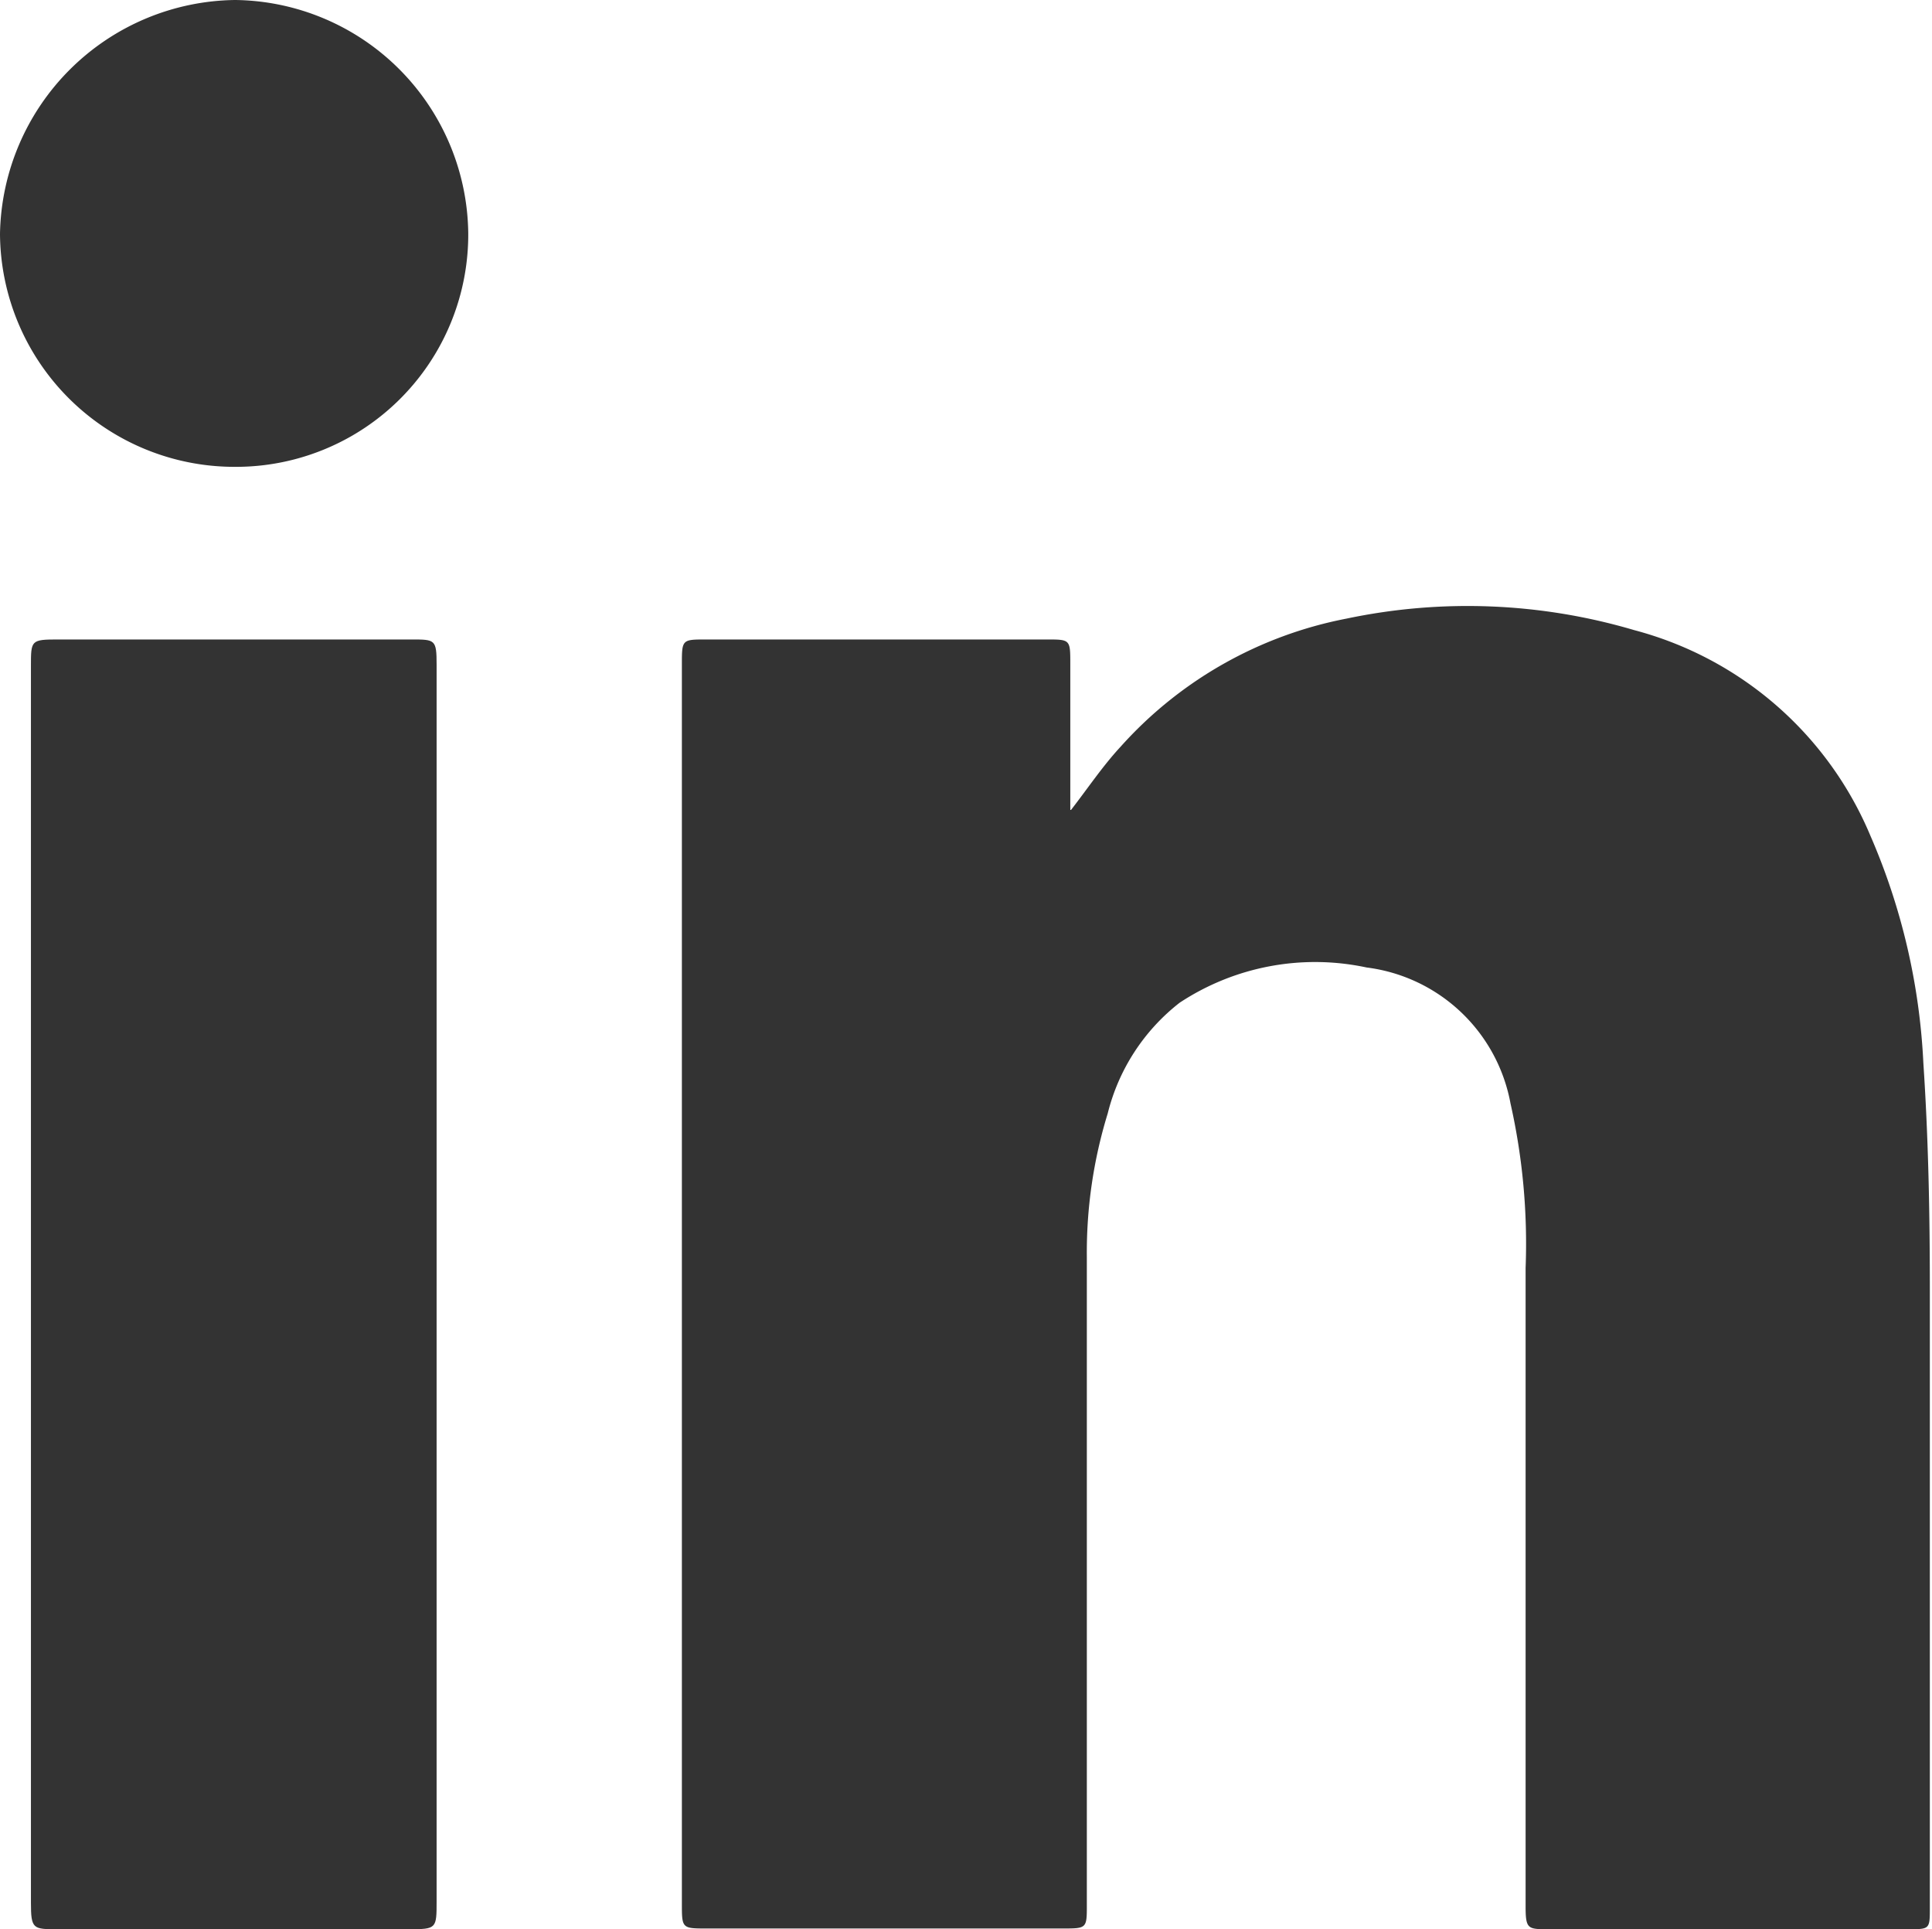 <svg xmlns="http://www.w3.org/2000/svg" viewBox="0 0 26.86 26.82"><defs><style>.cls-1{fill:#333;}</style></defs><g id="Livello_2" data-name="Livello 2"><g id="Livello_1-2" data-name="Livello 1"><path class="cls-1" d="M14.89,11.26c.24-.31.44-.61.69-.88A5.65,5.65,0,0,1,18.72,8.6a8.17,8.17,0,0,1,4,.16A4.92,4.92,0,0,1,26,11.61a9,9,0,0,1,.74,3.17c.07,1.05.09,2.09.09,3.14,0,2.87,0,5.73,0,8.6,0,.3,0,.3-.3.3h-5c-.29,0-.32,0-.32-.32V17.63A8.88,8.88,0,0,0,21,15.34a2.33,2.33,0,0,0-2-1.89,3.42,3.42,0,0,0-2.6.49,2.81,2.81,0,0,0-1,1.54,6.57,6.57,0,0,0-.29,2c0,3,0,6,0,9,0,.33,0,.33-.34.33H9.83c-.35,0-.35,0-.35-.35V9.24c0-.35,0-.35.34-.35h4.73c.33,0,.33,0,.33.34v1.83c0,.06,0,.13,0,.2"/><path class="cls-1" d="M6.07,17.88v8.55c0,.38,0,.39-.38.39H.8c-.34,0-.37,0-.37-.37V9.26c0-.36,0-.37.38-.37H5.72c.33,0,.35,0,.35.35v8.64"/><path class="cls-1" d="M3.26,6.49A3.26,3.26,0,0,1,0,3.25,3.31,3.31,0,0,1,3.27,0,3.28,3.28,0,0,1,6.51,3.25,3.23,3.23,0,0,1,3.26,6.49"/></g></g></svg>